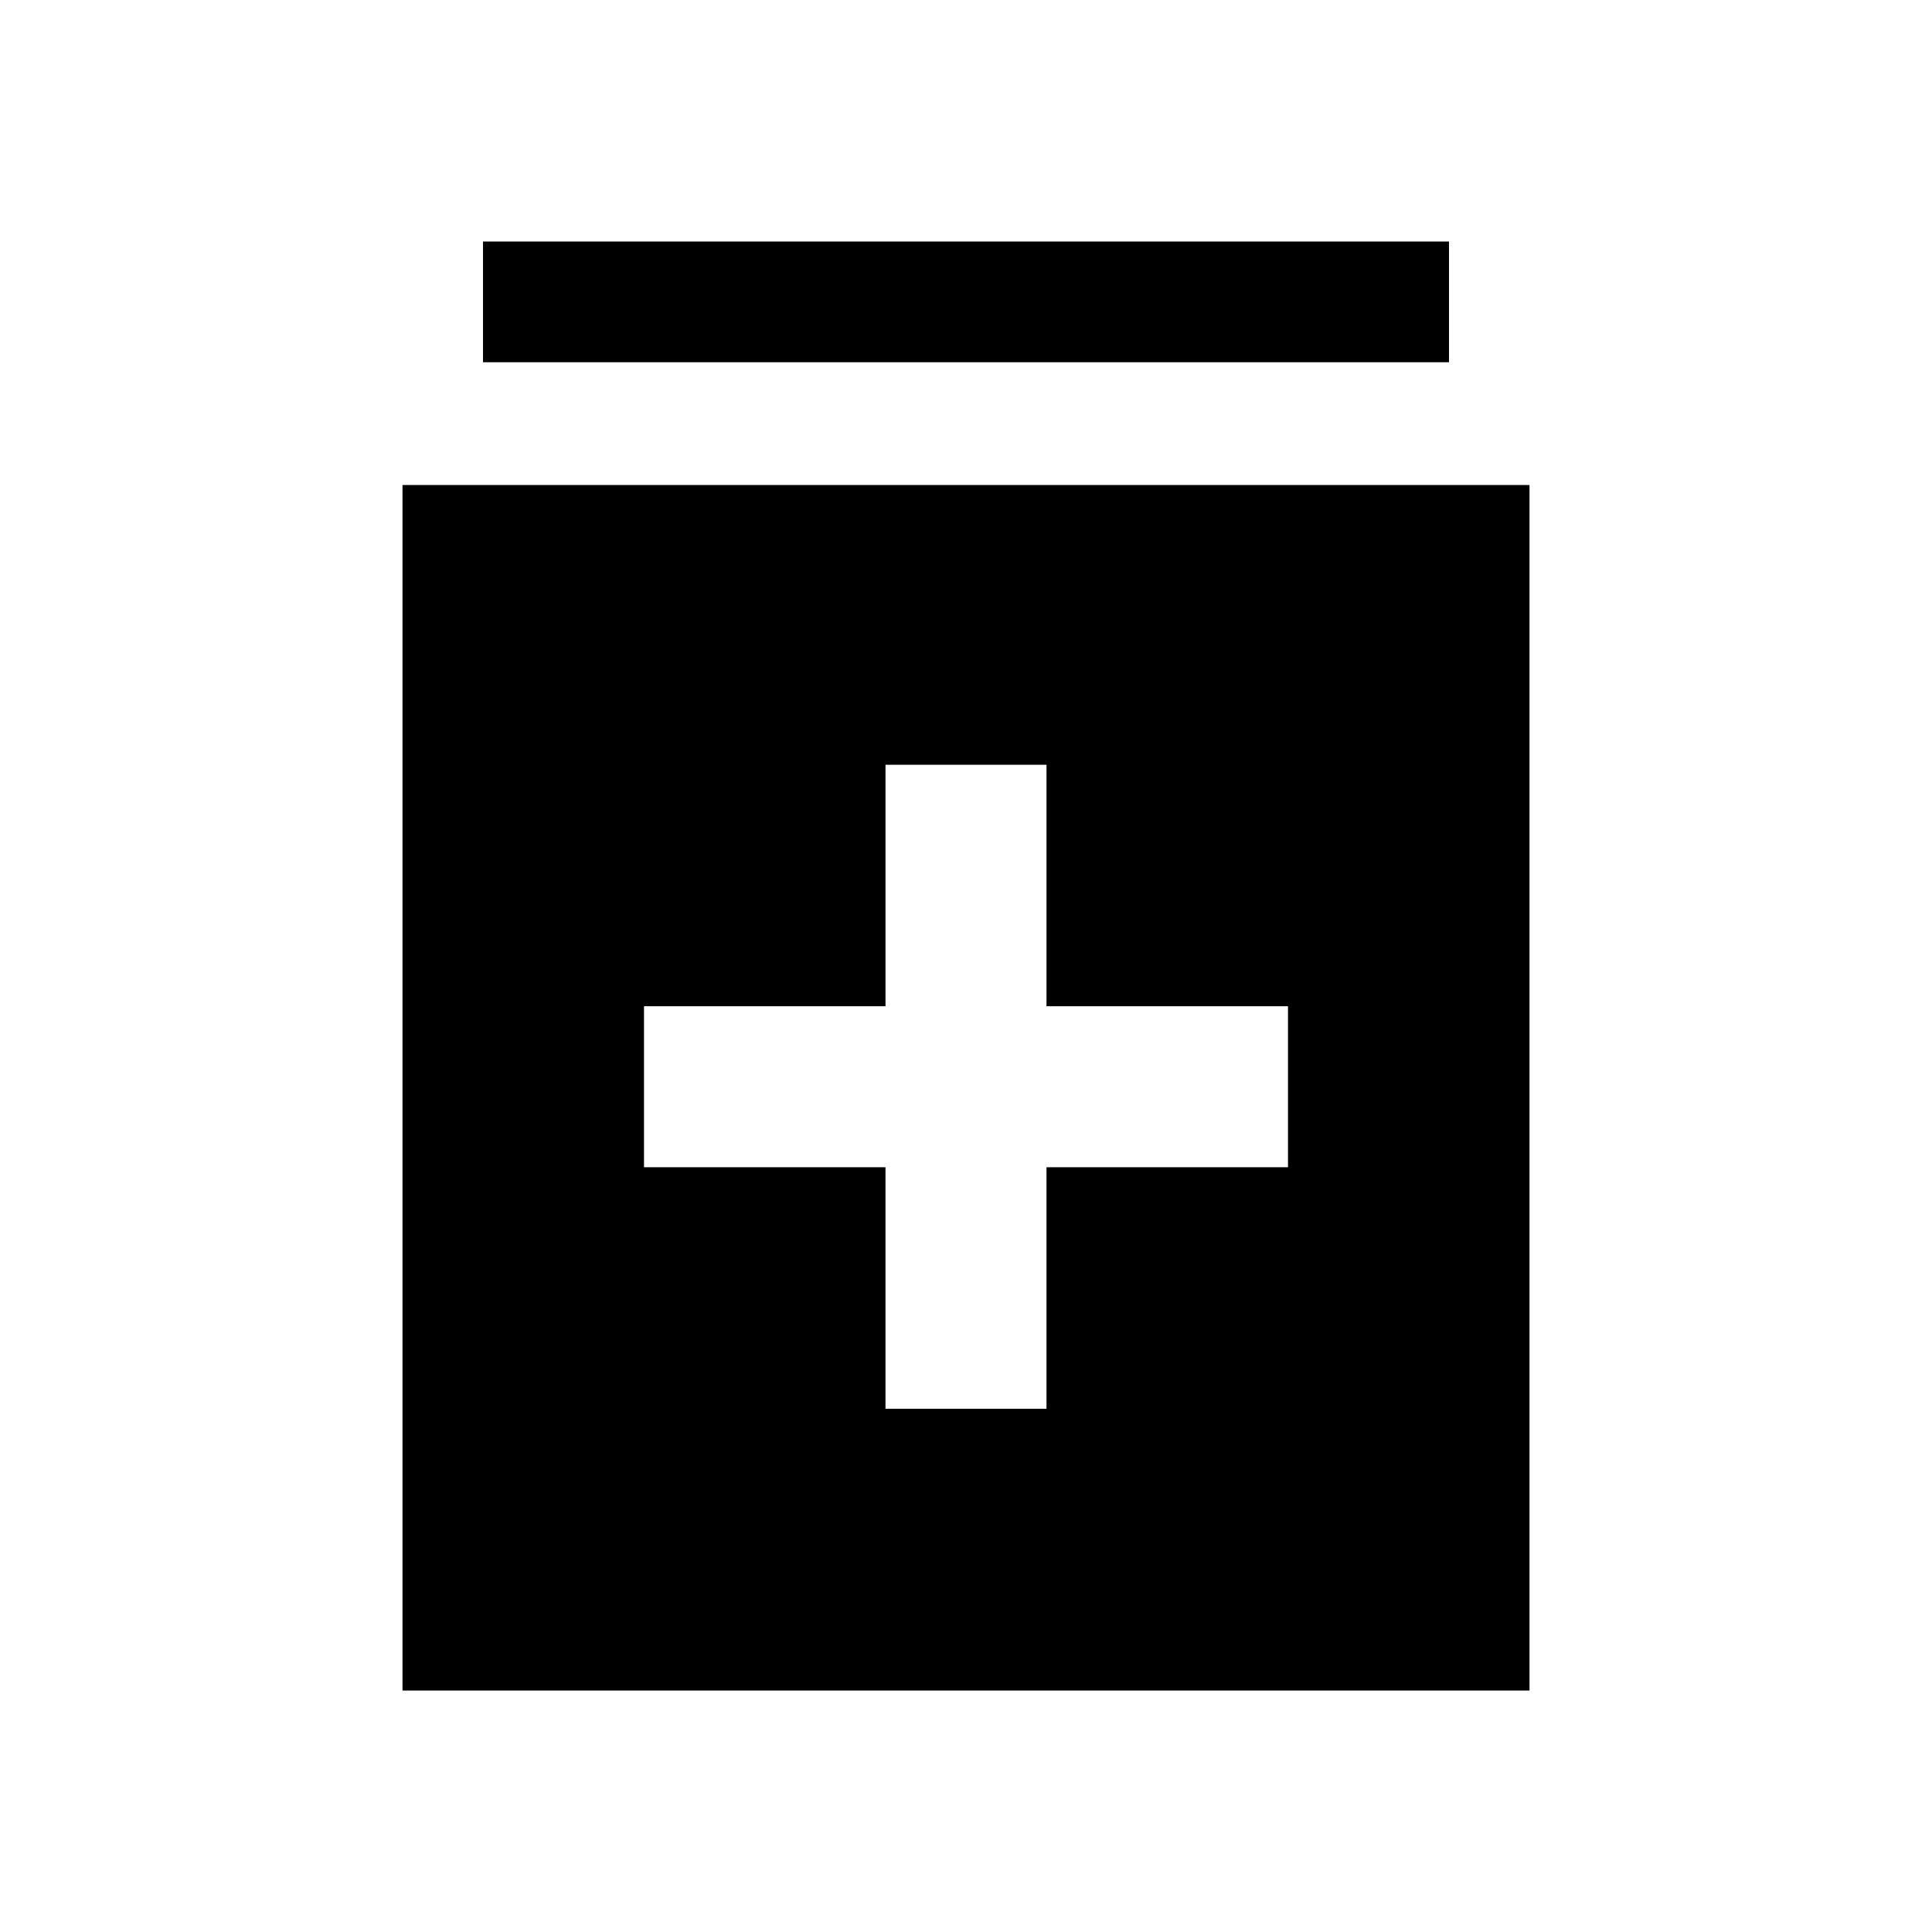 <svg xmlns="http://www.w3.org/2000/svg" width="48" height="48" viewBox="0 -960 960 960"><path d="M440-260h80v-120h120v-80H520v-120h-80v120H320v80h120v120ZM200-120v-599h560v599H200Zm40-660v-60h480v60H240Z"/></svg>